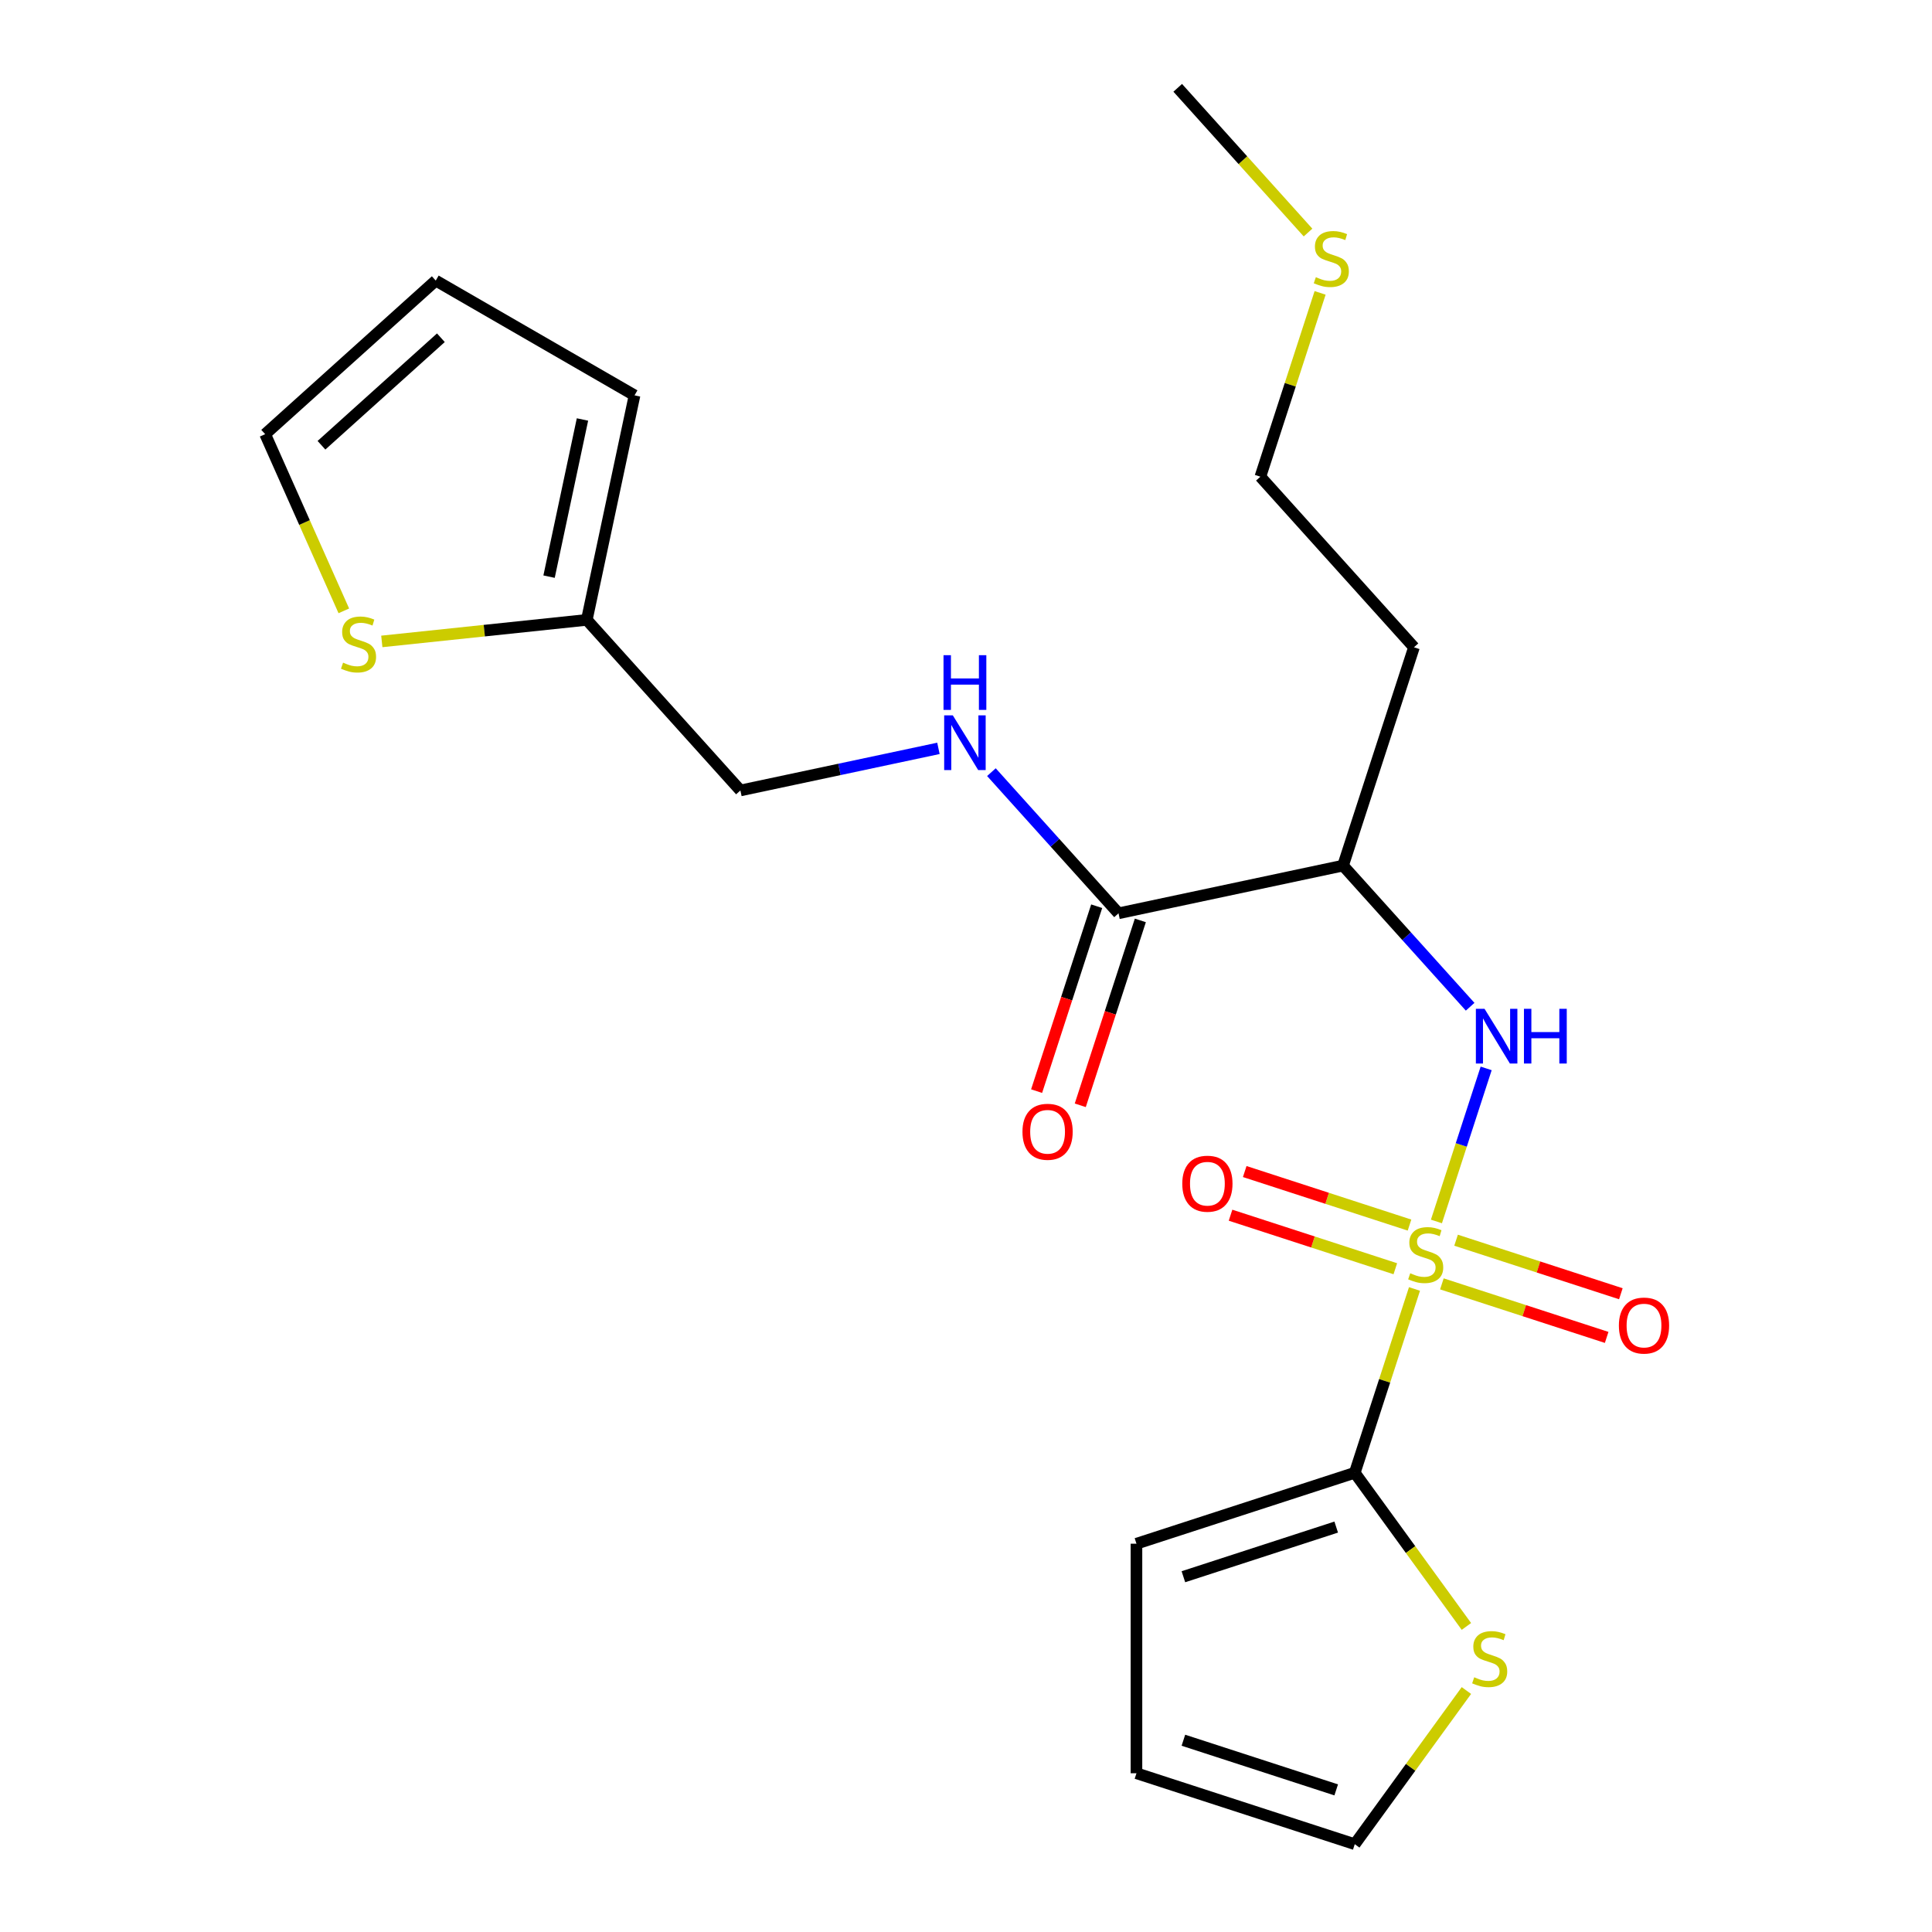 <?xml version='1.0' encoding='iso-8859-1'?>
<svg version='1.1' baseProfile='full'
              xmlns='http://www.w3.org/2000/svg'
                      xmlns:rdkit='http://www.rdkit.org/xml'
                      xmlns:xlink='http://www.w3.org/1999/xlink'
                  xml:space='preserve'
width='1000px' height='1000px' viewBox='0 0 1000 1000'>
<!-- END OF HEADER -->
<rect style='opacity:1.0;fill:#FFFFFF;stroke:none' width='1000' height='1000' x='0' y='0'> </rect>
<path class='bond-0' d='M 732.139,667.164 L 716.682,714.736' style='fill:none;fill-rule:evenodd;stroke:#CCCC00;stroke-width:6px;stroke-linecap:butt;stroke-linejoin:miter;stroke-opacity:1' />
<path class='bond-0' d='M 716.682,714.736 L 701.225,762.308' style='fill:none;fill-rule:evenodd;stroke:#000000;stroke-width:6px;stroke-linecap:butt;stroke-linejoin:miter;stroke-opacity:1' />
<path class='bond-1' d='M 743.492,632.224 L 756.362,592.612' style='fill:none;fill-rule:evenodd;stroke:#CCCC00;stroke-width:6px;stroke-linecap:butt;stroke-linejoin:miter;stroke-opacity:1' />
<path class='bond-1' d='M 756.362,592.612 L 769.233,553.001' style='fill:none;fill-rule:evenodd;stroke:#0000FF;stroke-width:6px;stroke-linecap:butt;stroke-linejoin:miter;stroke-opacity:1' />
<path class='bond-5' d='M 746.318,664.529 L 788.963,678.385' style='fill:none;fill-rule:evenodd;stroke:#CCCC00;stroke-width:6px;stroke-linecap:butt;stroke-linejoin:miter;stroke-opacity:1' />
<path class='bond-5' d='M 788.963,678.385 L 831.608,692.241' style='fill:none;fill-rule:evenodd;stroke:#FF0000;stroke-width:6px;stroke-linecap:butt;stroke-linejoin:miter;stroke-opacity:1' />
<path class='bond-5' d='M 753.661,641.93 L 796.306,655.786' style='fill:none;fill-rule:evenodd;stroke:#CCCC00;stroke-width:6px;stroke-linecap:butt;stroke-linejoin:miter;stroke-opacity:1' />
<path class='bond-5' d='M 796.306,655.786 L 838.951,669.643' style='fill:none;fill-rule:evenodd;stroke:#FF0000;stroke-width:6px;stroke-linecap:butt;stroke-linejoin:miter;stroke-opacity:1' />
<path class='bond-6' d='M 729.56,634.099 L 686.915,620.243' style='fill:none;fill-rule:evenodd;stroke:#CCCC00;stroke-width:6px;stroke-linecap:butt;stroke-linejoin:miter;stroke-opacity:1' />
<path class='bond-6' d='M 686.915,620.243 L 644.27,606.387' style='fill:none;fill-rule:evenodd;stroke:#FF0000;stroke-width:6px;stroke-linecap:butt;stroke-linejoin:miter;stroke-opacity:1' />
<path class='bond-6' d='M 722.217,656.698 L 679.572,642.842' style='fill:none;fill-rule:evenodd;stroke:#CCCC00;stroke-width:6px;stroke-linecap:butt;stroke-linejoin:miter;stroke-opacity:1' />
<path class='bond-6' d='M 679.572,642.842 L 636.927,628.986' style='fill:none;fill-rule:evenodd;stroke:#FF0000;stroke-width:6px;stroke-linecap:butt;stroke-linejoin:miter;stroke-opacity:1' />
<path class='bond-4' d='M 701.225,762.308 L 730.117,802.075' style='fill:none;fill-rule:evenodd;stroke:#000000;stroke-width:6px;stroke-linecap:butt;stroke-linejoin:miter;stroke-opacity:1' />
<path class='bond-4' d='M 730.117,802.075 L 759.009,841.841' style='fill:none;fill-rule:evenodd;stroke:#CCCC00;stroke-width:6px;stroke-linecap:butt;stroke-linejoin:miter;stroke-opacity:1' />
<path class='bond-10' d='M 701.225,762.308 L 588.231,799.022' style='fill:none;fill-rule:evenodd;stroke:#000000;stroke-width:6px;stroke-linecap:butt;stroke-linejoin:miter;stroke-opacity:1' />
<path class='bond-10' d='M 691.619,790.414 L 612.523,816.114' style='fill:none;fill-rule:evenodd;stroke:#000000;stroke-width:6px;stroke-linecap:butt;stroke-linejoin:miter;stroke-opacity:1' />
<path class='bond-2' d='M 760.943,521.093 L 728.048,484.56' style='fill:none;fill-rule:evenodd;stroke:#0000FF;stroke-width:6px;stroke-linecap:butt;stroke-linejoin:miter;stroke-opacity:1' />
<path class='bond-2' d='M 728.048,484.56 L 695.154,448.028' style='fill:none;fill-rule:evenodd;stroke:#000000;stroke-width:6px;stroke-linecap:butt;stroke-linejoin:miter;stroke-opacity:1' />
<path class='bond-3' d='M 695.154,448.028 L 578.941,472.729' style='fill:none;fill-rule:evenodd;stroke:#000000;stroke-width:6px;stroke-linecap:butt;stroke-linejoin:miter;stroke-opacity:1' />
<path class='bond-18' d='M 695.154,448.028 L 731.868,335.033' style='fill:none;fill-rule:evenodd;stroke:#000000;stroke-width:6px;stroke-linecap:butt;stroke-linejoin:miter;stroke-opacity:1' />
<path class='bond-7' d='M 578.941,472.729 L 546.047,436.197' style='fill:none;fill-rule:evenodd;stroke:#000000;stroke-width:6px;stroke-linecap:butt;stroke-linejoin:miter;stroke-opacity:1' />
<path class='bond-7' d='M 546.047,436.197 L 513.153,399.664' style='fill:none;fill-rule:evenodd;stroke:#0000FF;stroke-width:6px;stroke-linecap:butt;stroke-linejoin:miter;stroke-opacity:1' />
<path class='bond-13' d='M 567.642,469.058 L 552.094,516.91' style='fill:none;fill-rule:evenodd;stroke:#000000;stroke-width:6px;stroke-linecap:butt;stroke-linejoin:miter;stroke-opacity:1' />
<path class='bond-13' d='M 552.094,516.91 L 536.546,564.762' style='fill:none;fill-rule:evenodd;stroke:#FF0000;stroke-width:6px;stroke-linecap:butt;stroke-linejoin:miter;stroke-opacity:1' />
<path class='bond-13' d='M 590.241,476.401 L 574.693,524.253' style='fill:none;fill-rule:evenodd;stroke:#000000;stroke-width:6px;stroke-linecap:butt;stroke-linejoin:miter;stroke-opacity:1' />
<path class='bond-13' d='M 574.693,524.253 L 559.145,572.105' style='fill:none;fill-rule:evenodd;stroke:#FF0000;stroke-width:6px;stroke-linecap:butt;stroke-linejoin:miter;stroke-opacity:1' />
<path class='bond-11' d='M 759.009,875.013 L 730.117,914.779' style='fill:none;fill-rule:evenodd;stroke:#CCCC00;stroke-width:6px;stroke-linecap:butt;stroke-linejoin:miter;stroke-opacity:1' />
<path class='bond-11' d='M 730.117,914.779 L 701.225,954.545' style='fill:none;fill-rule:evenodd;stroke:#000000;stroke-width:6px;stroke-linecap:butt;stroke-linejoin:miter;stroke-opacity:1' />
<path class='bond-17' d='M 485.732,387.351 L 434.481,398.245' style='fill:none;fill-rule:evenodd;stroke:#0000FF;stroke-width:6px;stroke-linecap:butt;stroke-linejoin:miter;stroke-opacity:1' />
<path class='bond-17' d='M 434.481,398.245 L 383.23,409.139' style='fill:none;fill-rule:evenodd;stroke:#000000;stroke-width:6px;stroke-linecap:butt;stroke-linejoin:miter;stroke-opacity:1' />
<path class='bond-8' d='M 197.623,331.999 L 250.677,326.423' style='fill:none;fill-rule:evenodd;stroke:#CCCC00;stroke-width:6px;stroke-linecap:butt;stroke-linejoin:miter;stroke-opacity:1' />
<path class='bond-8' d='M 250.677,326.423 L 303.731,320.846' style='fill:none;fill-rule:evenodd;stroke:#000000;stroke-width:6px;stroke-linecap:butt;stroke-linejoin:miter;stroke-opacity:1' />
<path class='bond-12' d='M 177.964,316.175 L 157.606,270.452' style='fill:none;fill-rule:evenodd;stroke:#CCCC00;stroke-width:6px;stroke-linecap:butt;stroke-linejoin:miter;stroke-opacity:1' />
<path class='bond-12' d='M 157.606,270.452 L 137.249,224.728' style='fill:none;fill-rule:evenodd;stroke:#000000;stroke-width:6px;stroke-linecap:butt;stroke-linejoin:miter;stroke-opacity:1' />
<path class='bond-9' d='M 303.731,320.846 L 383.23,409.139' style='fill:none;fill-rule:evenodd;stroke:#000000;stroke-width:6px;stroke-linecap:butt;stroke-linejoin:miter;stroke-opacity:1' />
<path class='bond-14' d='M 303.731,320.846 L 328.433,204.634' style='fill:none;fill-rule:evenodd;stroke:#000000;stroke-width:6px;stroke-linecap:butt;stroke-linejoin:miter;stroke-opacity:1' />
<path class='bond-14' d='M 284.194,298.474 L 301.485,217.125' style='fill:none;fill-rule:evenodd;stroke:#000000;stroke-width:6px;stroke-linecap:butt;stroke-linejoin:miter;stroke-opacity:1' />
<path class='bond-15' d='M 588.231,799.022 L 588.231,917.831' style='fill:none;fill-rule:evenodd;stroke:#000000;stroke-width:6px;stroke-linecap:butt;stroke-linejoin:miter;stroke-opacity:1' />
<path class='bond-22' d='M 701.225,954.545 L 588.231,917.831' style='fill:none;fill-rule:evenodd;stroke:#000000;stroke-width:6px;stroke-linecap:butt;stroke-linejoin:miter;stroke-opacity:1' />
<path class='bond-22' d='M 691.619,926.44 L 612.523,900.74' style='fill:none;fill-rule:evenodd;stroke:#000000;stroke-width:6px;stroke-linecap:butt;stroke-linejoin:miter;stroke-opacity:1' />
<path class='bond-23' d='M 137.249,224.728 L 225.541,145.229' style='fill:none;fill-rule:evenodd;stroke:#000000;stroke-width:6px;stroke-linecap:butt;stroke-linejoin:miter;stroke-opacity:1' />
<path class='bond-23' d='M 166.392,230.462 L 228.197,174.812' style='fill:none;fill-rule:evenodd;stroke:#000000;stroke-width:6px;stroke-linecap:butt;stroke-linejoin:miter;stroke-opacity:1' />
<path class='bond-16' d='M 328.433,204.634 L 225.541,145.229' style='fill:none;fill-rule:evenodd;stroke:#000000;stroke-width:6px;stroke-linecap:butt;stroke-linejoin:miter;stroke-opacity:1' />
<path class='bond-20' d='M 731.868,335.033 L 652.369,246.741' style='fill:none;fill-rule:evenodd;stroke:#000000;stroke-width:6px;stroke-linecap:butt;stroke-linejoin:miter;stroke-opacity:1' />
<path class='bond-19' d='M 683.284,151.597 L 667.827,199.169' style='fill:none;fill-rule:evenodd;stroke:#CCCC00;stroke-width:6px;stroke-linecap:butt;stroke-linejoin:miter;stroke-opacity:1' />
<path class='bond-19' d='M 667.827,199.169 L 652.369,246.741' style='fill:none;fill-rule:evenodd;stroke:#000000;stroke-width:6px;stroke-linecap:butt;stroke-linejoin:miter;stroke-opacity:1' />
<path class='bond-21' d='M 677.033,120.364 L 643.309,82.909' style='fill:none;fill-rule:evenodd;stroke:#CCCC00;stroke-width:6px;stroke-linecap:butt;stroke-linejoin:miter;stroke-opacity:1' />
<path class='bond-21' d='M 643.309,82.909 L 609.585,45.455' style='fill:none;fill-rule:evenodd;stroke:#000000;stroke-width:6px;stroke-linecap:butt;stroke-linejoin:miter;stroke-opacity:1' />
<path  class='atom-0' d='M 729.939 659.034
Q 730.259 659.154, 731.579 659.714
Q 732.899 660.274, 734.339 660.634
Q 735.819 660.954, 737.259 660.954
Q 739.939 660.954, 741.499 659.674
Q 743.059 658.354, 743.059 656.074
Q 743.059 654.514, 742.259 653.554
Q 741.499 652.594, 740.299 652.074
Q 739.099 651.554, 737.099 650.954
Q 734.579 650.194, 733.059 649.474
Q 731.579 648.754, 730.499 647.234
Q 729.459 645.714, 729.459 643.154
Q 729.459 639.594, 731.859 637.394
Q 734.299 635.194, 739.099 635.194
Q 742.379 635.194, 746.099 636.754
L 745.179 639.834
Q 741.779 638.434, 739.219 638.434
Q 736.459 638.434, 734.939 639.594
Q 733.419 640.714, 733.459 642.674
Q 733.459 644.194, 734.219 645.114
Q 735.019 646.034, 736.139 646.554
Q 737.299 647.074, 739.219 647.674
Q 741.779 648.474, 743.299 649.274
Q 744.819 650.074, 745.899 651.714
Q 747.019 653.314, 747.019 656.074
Q 747.019 659.994, 744.379 662.114
Q 741.779 664.194, 737.419 664.194
Q 734.899 664.194, 732.979 663.634
Q 731.099 663.114, 728.859 662.194
L 729.939 659.034
' fill='#CCCC00'/>
<path  class='atom-2' d='M 768.393 522.16
L 777.673 537.16
Q 778.593 538.64, 780.073 541.32
Q 781.553 544, 781.633 544.16
L 781.633 522.16
L 785.393 522.16
L 785.393 550.48
L 781.513 550.48
L 771.553 534.08
Q 770.393 532.16, 769.153 529.96
Q 767.953 527.76, 767.593 527.08
L 767.593 550.48
L 763.913 550.48
L 763.913 522.16
L 768.393 522.16
' fill='#0000FF'/>
<path  class='atom-2' d='M 788.793 522.16
L 792.633 522.16
L 792.633 534.2
L 807.113 534.2
L 807.113 522.16
L 810.953 522.16
L 810.953 550.48
L 807.113 550.48
L 807.113 537.4
L 792.633 537.4
L 792.633 550.48
L 788.793 550.48
L 788.793 522.16
' fill='#0000FF'/>
<path  class='atom-5' d='M 763.059 868.147
Q 763.379 868.267, 764.699 868.827
Q 766.019 869.387, 767.459 869.747
Q 768.939 870.067, 770.379 870.067
Q 773.059 870.067, 774.619 868.787
Q 776.179 867.467, 776.179 865.187
Q 776.179 863.627, 775.379 862.667
Q 774.619 861.707, 773.419 861.187
Q 772.219 860.667, 770.219 860.067
Q 767.699 859.307, 766.179 858.587
Q 764.699 857.867, 763.619 856.347
Q 762.579 854.827, 762.579 852.267
Q 762.579 848.707, 764.979 846.507
Q 767.419 844.307, 772.219 844.307
Q 775.499 844.307, 779.219 845.867
L 778.299 848.947
Q 774.899 847.547, 772.339 847.547
Q 769.579 847.547, 768.059 848.707
Q 766.539 849.827, 766.579 851.787
Q 766.579 853.307, 767.339 854.227
Q 768.139 855.147, 769.259 855.667
Q 770.419 856.187, 772.339 856.787
Q 774.899 857.587, 776.419 858.387
Q 777.939 859.187, 779.019 860.827
Q 780.139 862.427, 780.139 865.187
Q 780.139 869.107, 777.499 871.227
Q 774.899 873.307, 770.539 873.307
Q 768.019 873.307, 766.099 872.747
Q 764.219 872.227, 761.979 871.307
L 763.059 868.147
' fill='#CCCC00'/>
<path  class='atom-6' d='M 837.933 686.108
Q 837.933 679.308, 841.293 675.508
Q 844.653 671.708, 850.933 671.708
Q 857.213 671.708, 860.573 675.508
Q 863.933 679.308, 863.933 686.108
Q 863.933 692.988, 860.533 696.908
Q 857.133 700.788, 850.933 700.788
Q 844.693 700.788, 841.293 696.908
Q 837.933 693.028, 837.933 686.108
M 850.933 697.588
Q 855.253 697.588, 857.573 694.708
Q 859.933 691.788, 859.933 686.108
Q 859.933 680.548, 857.573 677.748
Q 855.253 674.908, 850.933 674.908
Q 846.613 674.908, 844.253 677.708
Q 841.933 680.508, 841.933 686.108
Q 841.933 691.828, 844.253 694.708
Q 846.613 697.588, 850.933 697.588
' fill='#FF0000'/>
<path  class='atom-7' d='M 611.945 612.68
Q 611.945 605.88, 615.305 602.08
Q 618.665 598.28, 624.945 598.28
Q 631.225 598.28, 634.585 602.08
Q 637.945 605.88, 637.945 612.68
Q 637.945 619.56, 634.545 623.48
Q 631.145 627.36, 624.945 627.36
Q 618.705 627.36, 615.305 623.48
Q 611.945 619.6, 611.945 612.68
M 624.945 624.16
Q 629.265 624.16, 631.585 621.28
Q 633.945 618.36, 633.945 612.68
Q 633.945 607.12, 631.585 604.32
Q 629.265 601.48, 624.945 601.48
Q 620.625 601.48, 618.265 604.28
Q 615.945 607.08, 615.945 612.68
Q 615.945 618.4, 618.265 621.28
Q 620.625 624.16, 624.945 624.16
' fill='#FF0000'/>
<path  class='atom-8' d='M 493.183 370.277
L 502.463 385.277
Q 503.383 386.757, 504.863 389.437
Q 506.343 392.117, 506.423 392.277
L 506.423 370.277
L 510.183 370.277
L 510.183 398.597
L 506.303 398.597
L 496.343 382.197
Q 495.183 380.277, 493.943 378.077
Q 492.743 375.877, 492.383 375.197
L 492.383 398.597
L 488.703 398.597
L 488.703 370.277
L 493.183 370.277
' fill='#0000FF'/>
<path  class='atom-8' d='M 488.363 339.125
L 492.203 339.125
L 492.203 351.165
L 506.683 351.165
L 506.683 339.125
L 510.523 339.125
L 510.523 367.445
L 506.683 367.445
L 506.683 354.365
L 492.203 354.365
L 492.203 367.445
L 488.363 367.445
L 488.363 339.125
' fill='#0000FF'/>
<path  class='atom-9' d='M 177.573 342.985
Q 177.893 343.105, 179.213 343.665
Q 180.533 344.225, 181.973 344.585
Q 183.453 344.905, 184.893 344.905
Q 187.573 344.905, 189.133 343.625
Q 190.693 342.305, 190.693 340.025
Q 190.693 338.465, 189.893 337.505
Q 189.133 336.545, 187.933 336.025
Q 186.733 335.505, 184.733 334.905
Q 182.213 334.145, 180.693 333.425
Q 179.213 332.705, 178.133 331.185
Q 177.093 329.665, 177.093 327.105
Q 177.093 323.545, 179.493 321.345
Q 181.933 319.145, 186.733 319.145
Q 190.013 319.145, 193.733 320.705
L 192.813 323.785
Q 189.413 322.385, 186.853 322.385
Q 184.093 322.385, 182.573 323.545
Q 181.053 324.665, 181.093 326.625
Q 181.093 328.145, 181.853 329.065
Q 182.653 329.985, 183.773 330.505
Q 184.933 331.025, 186.853 331.625
Q 189.413 332.425, 190.933 333.225
Q 192.453 334.025, 193.533 335.665
Q 194.653 337.265, 194.653 340.025
Q 194.653 343.945, 192.013 346.065
Q 189.413 348.145, 185.053 348.145
Q 182.533 348.145, 180.613 347.585
Q 178.733 347.065, 176.493 346.145
L 177.573 342.985
' fill='#CCCC00'/>
<path  class='atom-14' d='M 529.227 585.804
Q 529.227 579.004, 532.587 575.204
Q 535.947 571.404, 542.227 571.404
Q 548.507 571.404, 551.867 575.204
Q 555.227 579.004, 555.227 585.804
Q 555.227 592.684, 551.827 596.604
Q 548.427 600.484, 542.227 600.484
Q 535.987 600.484, 532.587 596.604
Q 529.227 592.724, 529.227 585.804
M 542.227 597.284
Q 546.547 597.284, 548.867 594.404
Q 551.227 591.484, 551.227 585.804
Q 551.227 580.244, 548.867 577.444
Q 546.547 574.604, 542.227 574.604
Q 537.907 574.604, 535.547 577.404
Q 533.227 580.204, 533.227 585.804
Q 533.227 591.524, 535.547 594.404
Q 537.907 597.284, 542.227 597.284
' fill='#FF0000'/>
<path  class='atom-20' d='M 681.083 143.467
Q 681.403 143.587, 682.723 144.147
Q 684.043 144.707, 685.483 145.067
Q 686.963 145.387, 688.403 145.387
Q 691.083 145.387, 692.643 144.107
Q 694.203 142.787, 694.203 140.507
Q 694.203 138.947, 693.403 137.987
Q 692.643 137.027, 691.443 136.507
Q 690.243 135.987, 688.243 135.387
Q 685.723 134.627, 684.203 133.907
Q 682.723 133.187, 681.643 131.667
Q 680.603 130.147, 680.603 127.587
Q 680.603 124.027, 683.003 121.827
Q 685.443 119.627, 690.243 119.627
Q 693.523 119.627, 697.243 121.187
L 696.323 124.267
Q 692.923 122.867, 690.363 122.867
Q 687.603 122.867, 686.083 124.027
Q 684.563 125.147, 684.603 127.107
Q 684.603 128.627, 685.363 129.547
Q 686.163 130.467, 687.283 130.987
Q 688.443 131.507, 690.363 132.107
Q 692.923 132.907, 694.443 133.707
Q 695.963 134.507, 697.043 136.147
Q 698.163 137.747, 698.163 140.507
Q 698.163 144.427, 695.523 146.547
Q 692.923 148.627, 688.563 148.627
Q 686.043 148.627, 684.123 148.067
Q 682.243 147.547, 680.003 146.627
L 681.083 143.467
' fill='#CCCC00'/>
</svg>
